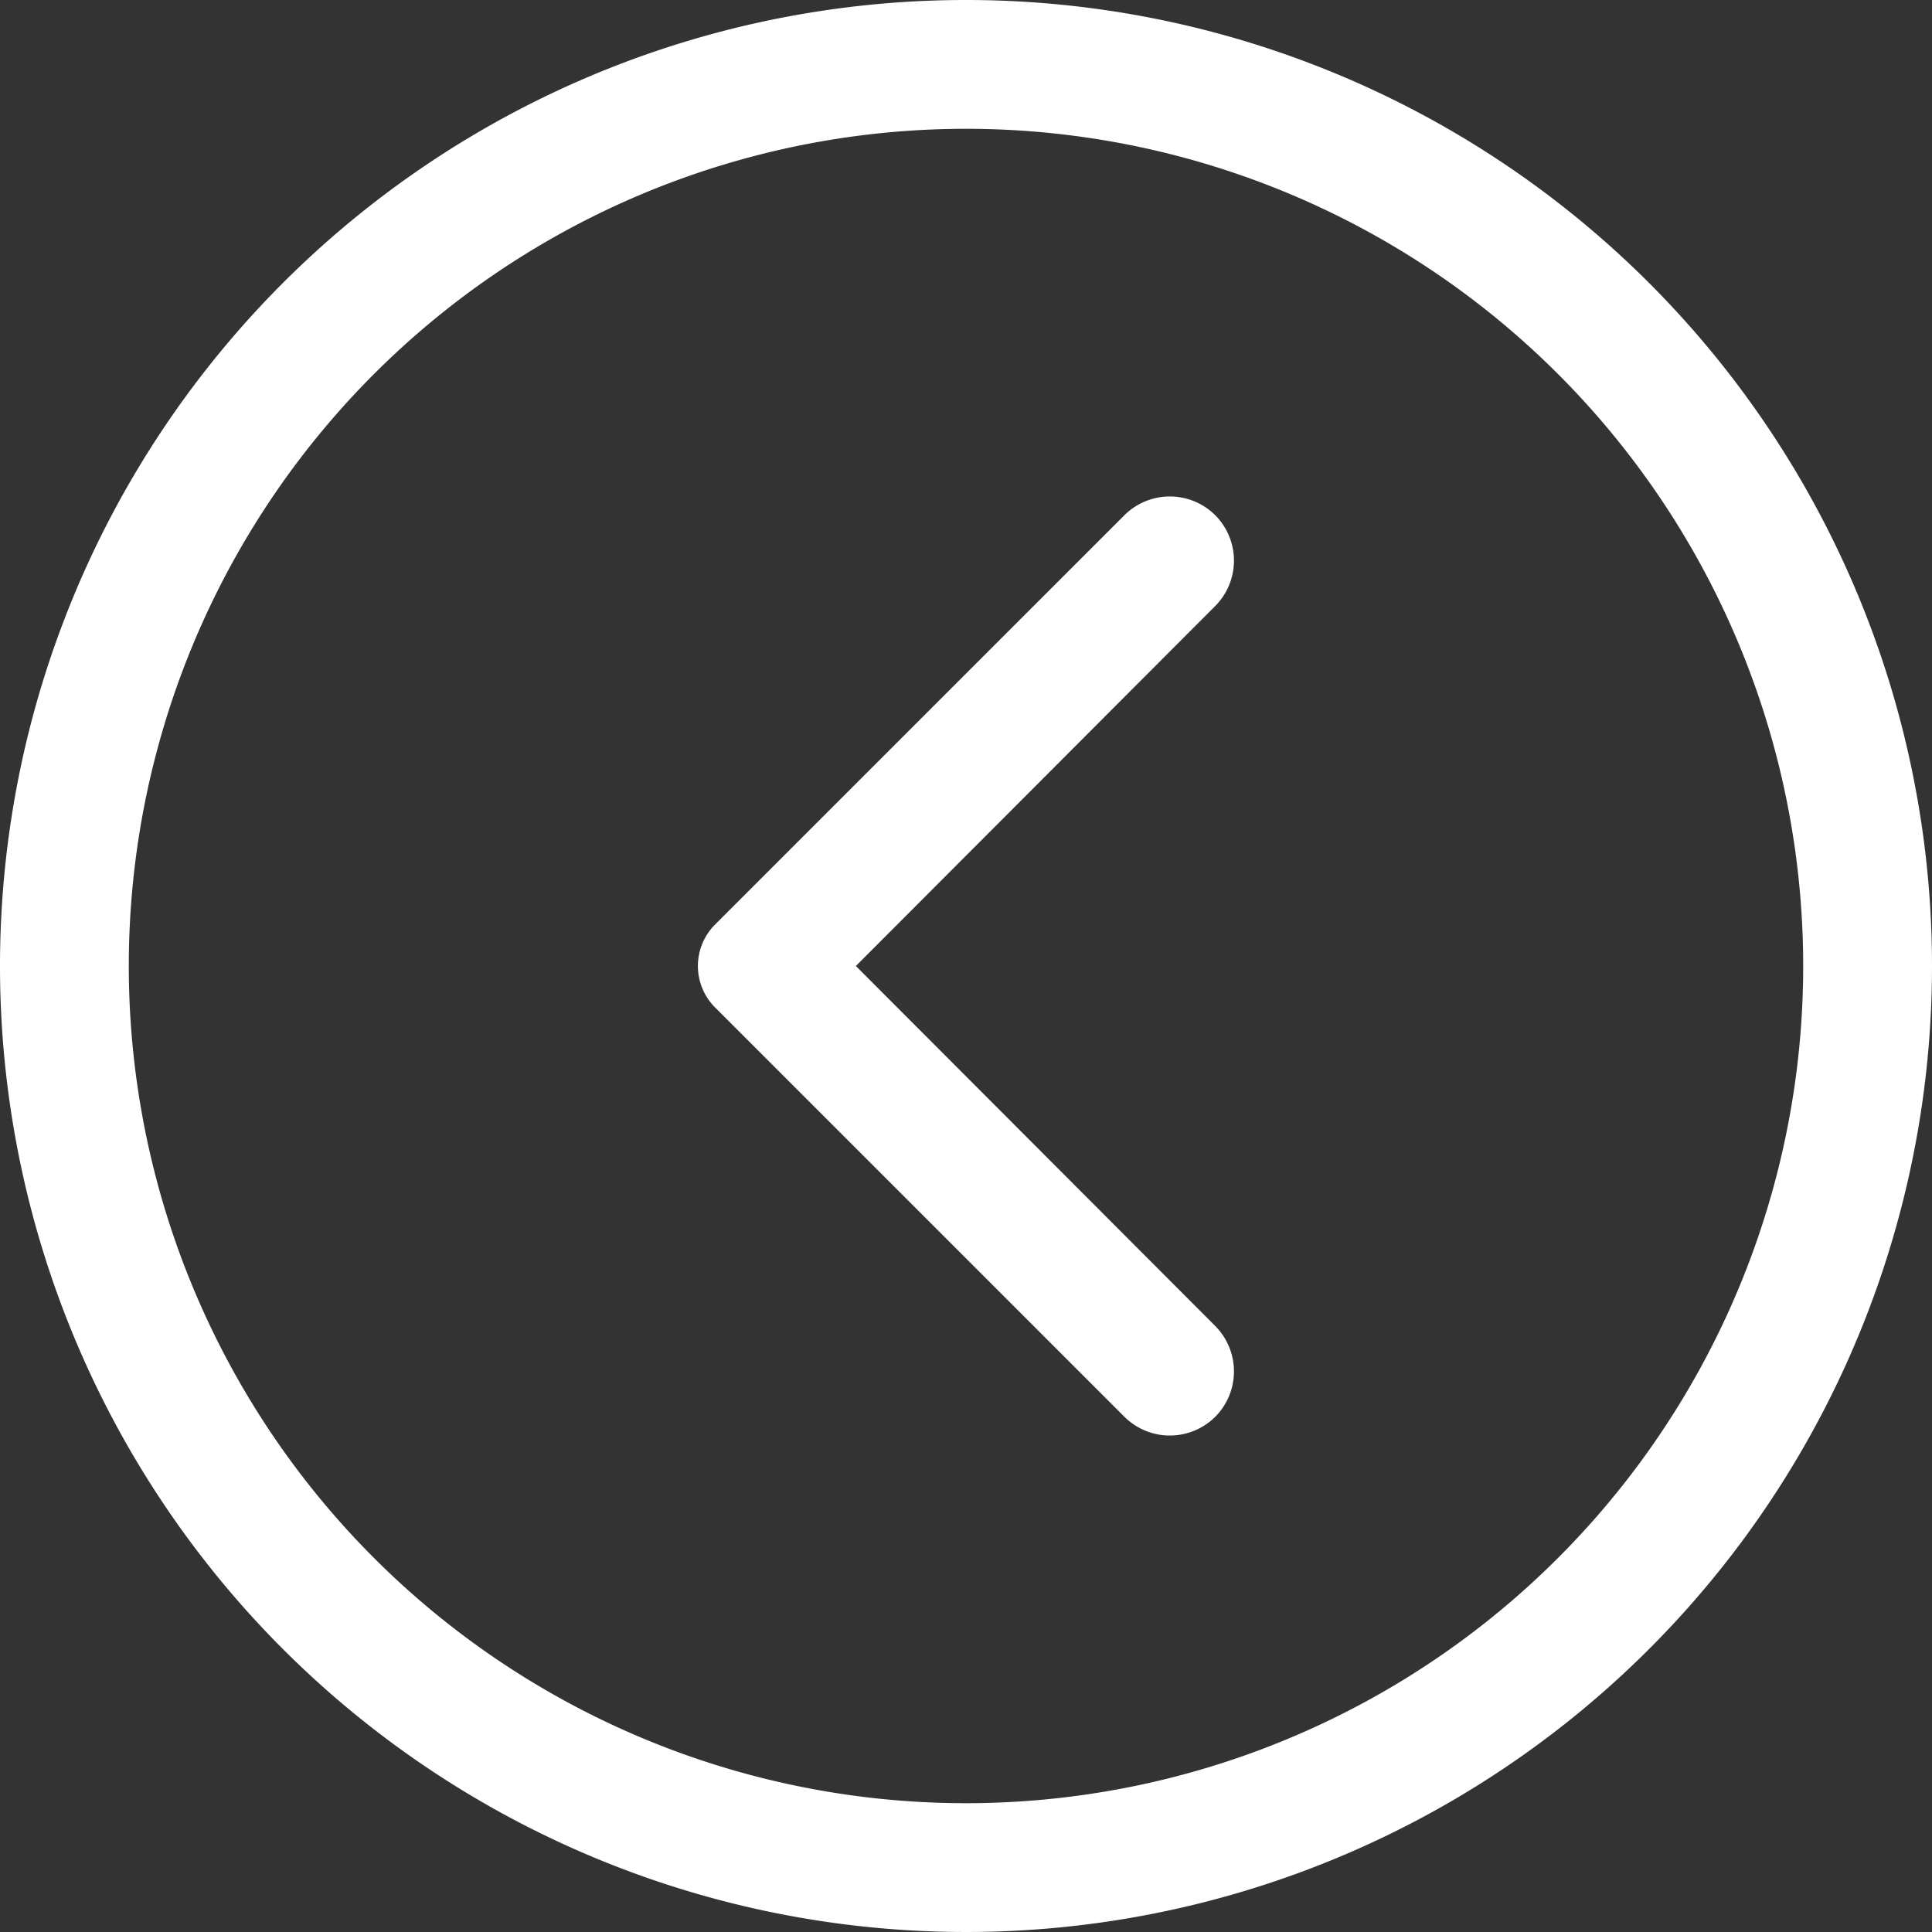 <svg xmlns="http://www.w3.org/2000/svg" width="30" height="30" viewBox="0 0 30 30">
    <rect x="0" y="0" width="30" height="30" fill="#333333" stroke="none"/>
    <defs>
        <style>
            .cls-1{fill:#fff}
        </style>
    </defs>
    <g id="left" transform="rotate(90 16 15)">
        <path id="Path_13081" d="M16 1A15 15 0 1 1 1 16 15 15 0 0 1 16 1zm0 28A13 13 0 1 0 3 16a13 13 0 0 0 13 13z" class="cls-1"/>
        <path id="Path_13082" d="M10.41 12.13L16 17.71l5.59-5.58a1 1 0 0 1 1.41 0 1 1 0 0 1 0 1.41l-6.36 6.36a.91.91 0 0 1-1.28 0L9 13.54a1 1 0 0 1 0-1.41 1 1 0 0 1 1.41 0z" class="cls-1"/>
    </g>
</svg>
